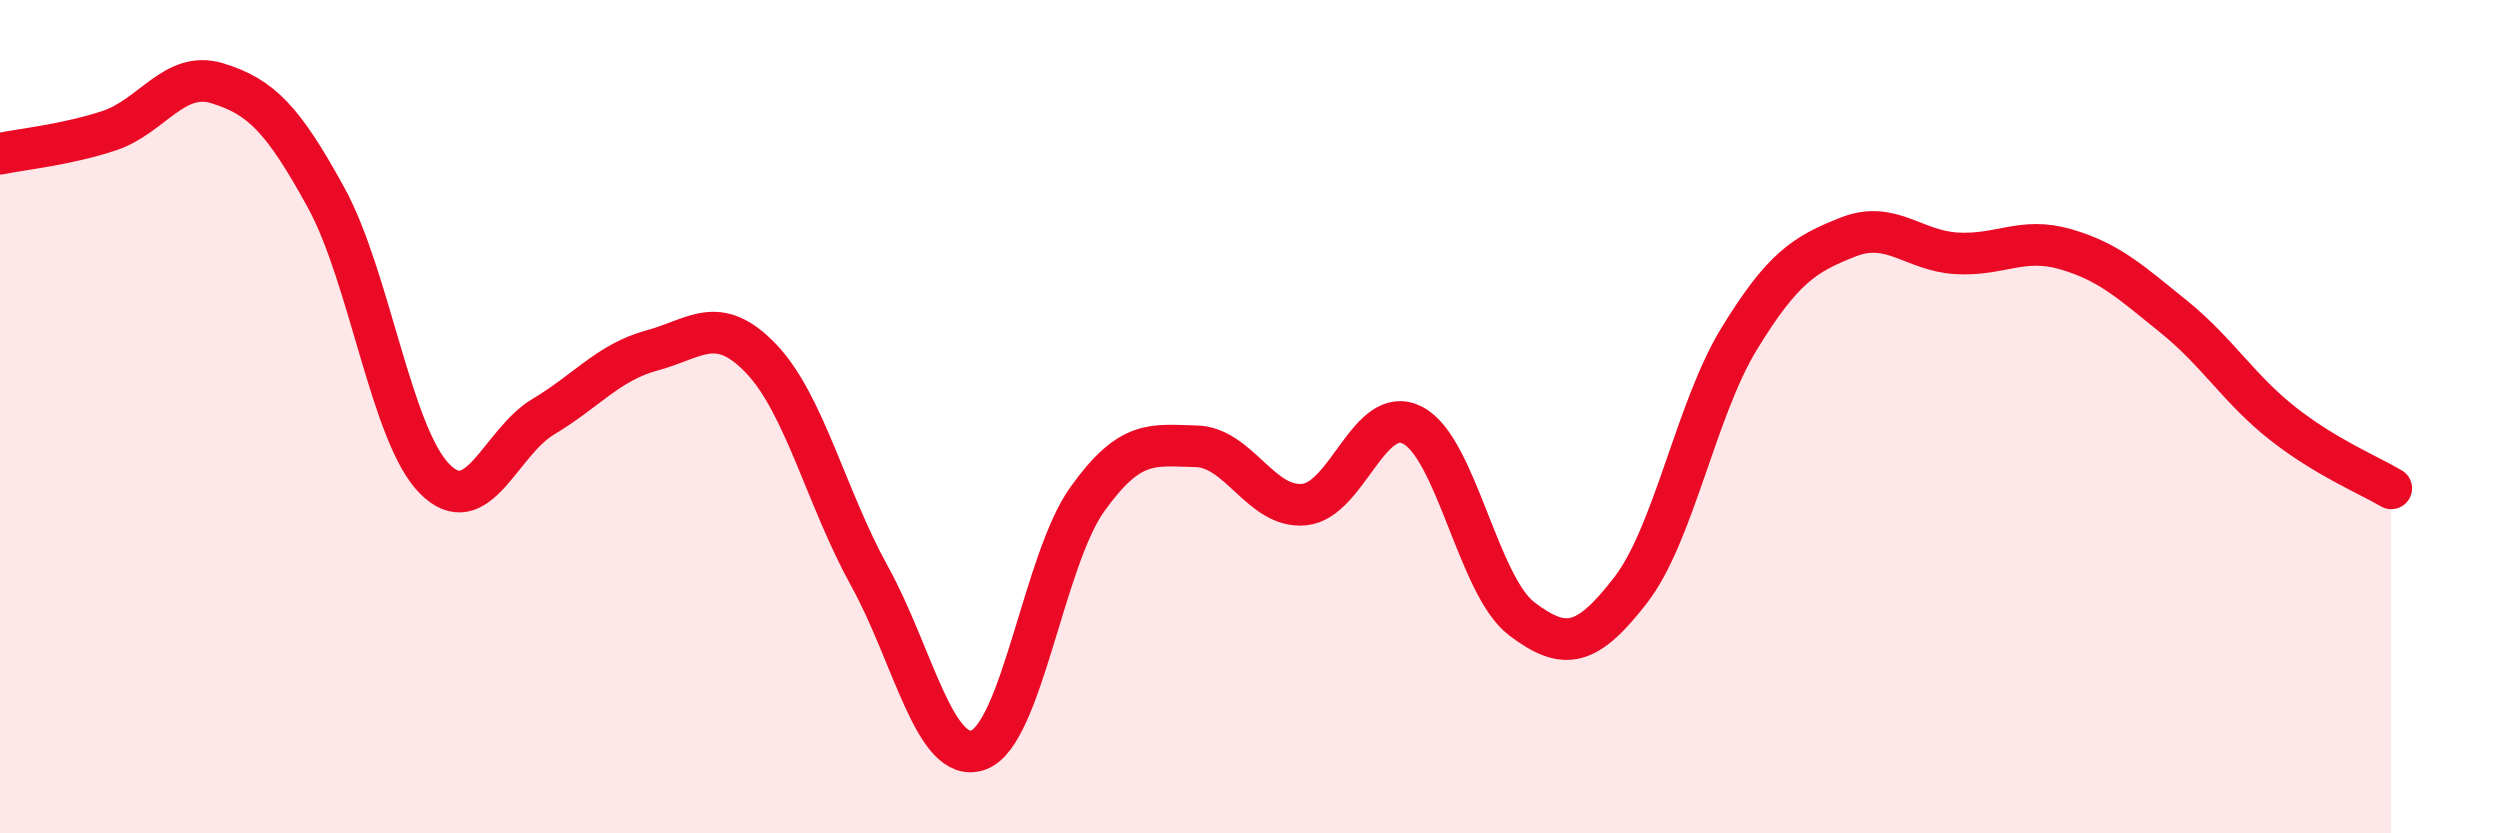 
    <svg width="60" height="20" viewBox="0 0 60 20" xmlns="http://www.w3.org/2000/svg">
      <path
        d="M 0,3.69 C 0.52,3.58 1.57,3.48 2.61,3.14 C 3.65,2.8 4.18,1.68 5.22,2 C 6.26,2.32 6.79,2.85 7.83,4.75 C 8.87,6.65 9.39,10.44 10.43,11.49 C 11.47,12.54 12,10.62 13.04,10 C 14.08,9.38 14.61,8.69 15.65,8.41 C 16.69,8.13 17.22,7.52 18.26,8.6 C 19.3,9.68 19.83,11.95 20.87,13.83 C 21.91,15.71 22.44,18.37 23.48,18 C 24.52,17.63 25.05,13.45 26.09,11.99 C 27.13,10.53 27.66,10.69 28.7,10.71 C 29.74,10.73 30.26,12.21 31.3,12.11 C 32.34,12.01 32.87,9.66 33.91,10.21 C 34.95,10.76 35.48,14.06 36.52,14.85 C 37.56,15.64 38.09,15.51 39.13,14.17 C 40.17,12.83 40.7,9.83 41.74,8.13 C 42.78,6.43 43.31,6.1 44.35,5.69 C 45.39,5.28 45.92,6.02 46.96,6.08 C 48,6.14 48.53,5.68 49.57,5.98 C 50.61,6.28 51.13,6.76 52.17,7.6 C 53.21,8.44 53.74,9.34 54.78,10.16 C 55.82,10.98 56.87,11.41 57.39,11.72L57.39 20L0 20Z"
        fill="#EB0A25"
        opacity="0.1"
        stroke-linecap="round"
        stroke-linejoin="round"
      />
      <path
        d="M 0,3.69 C 0.52,3.58 1.57,3.48 2.61,3.14 C 3.65,2.8 4.18,1.68 5.22,2 C 6.26,2.32 6.79,2.85 7.83,4.75 C 8.87,6.65 9.39,10.44 10.43,11.49 C 11.47,12.54 12,10.62 13.04,10 C 14.08,9.38 14.61,8.69 15.65,8.41 C 16.69,8.13 17.22,7.52 18.26,8.6 C 19.3,9.68 19.83,11.95 20.87,13.83 C 21.91,15.71 22.44,18.37 23.48,18 C 24.52,17.63 25.05,13.45 26.09,11.99 C 27.13,10.53 27.66,10.69 28.7,10.71 C 29.74,10.73 30.26,12.21 31.3,12.11 C 32.34,12.01 32.87,9.66 33.91,10.21 C 34.95,10.76 35.48,14.06 36.52,14.85 C 37.56,15.64 38.09,15.51 39.13,14.17 C 40.17,12.83 40.7,9.83 41.74,8.13 C 42.78,6.43 43.31,6.1 44.35,5.69 C 45.39,5.28 45.92,6.02 46.96,6.08 C 48,6.14 48.53,5.68 49.57,5.98 C 50.61,6.28 51.13,6.76 52.17,7.6 C 53.21,8.44 53.74,9.34 54.78,10.16 C 55.82,10.98 56.87,11.41 57.39,11.72"
        stroke="#EB0A25"
        stroke-width="1"
        fill="none"
        stroke-linecap="round"
        stroke-linejoin="round"
      />
    </svg>
  